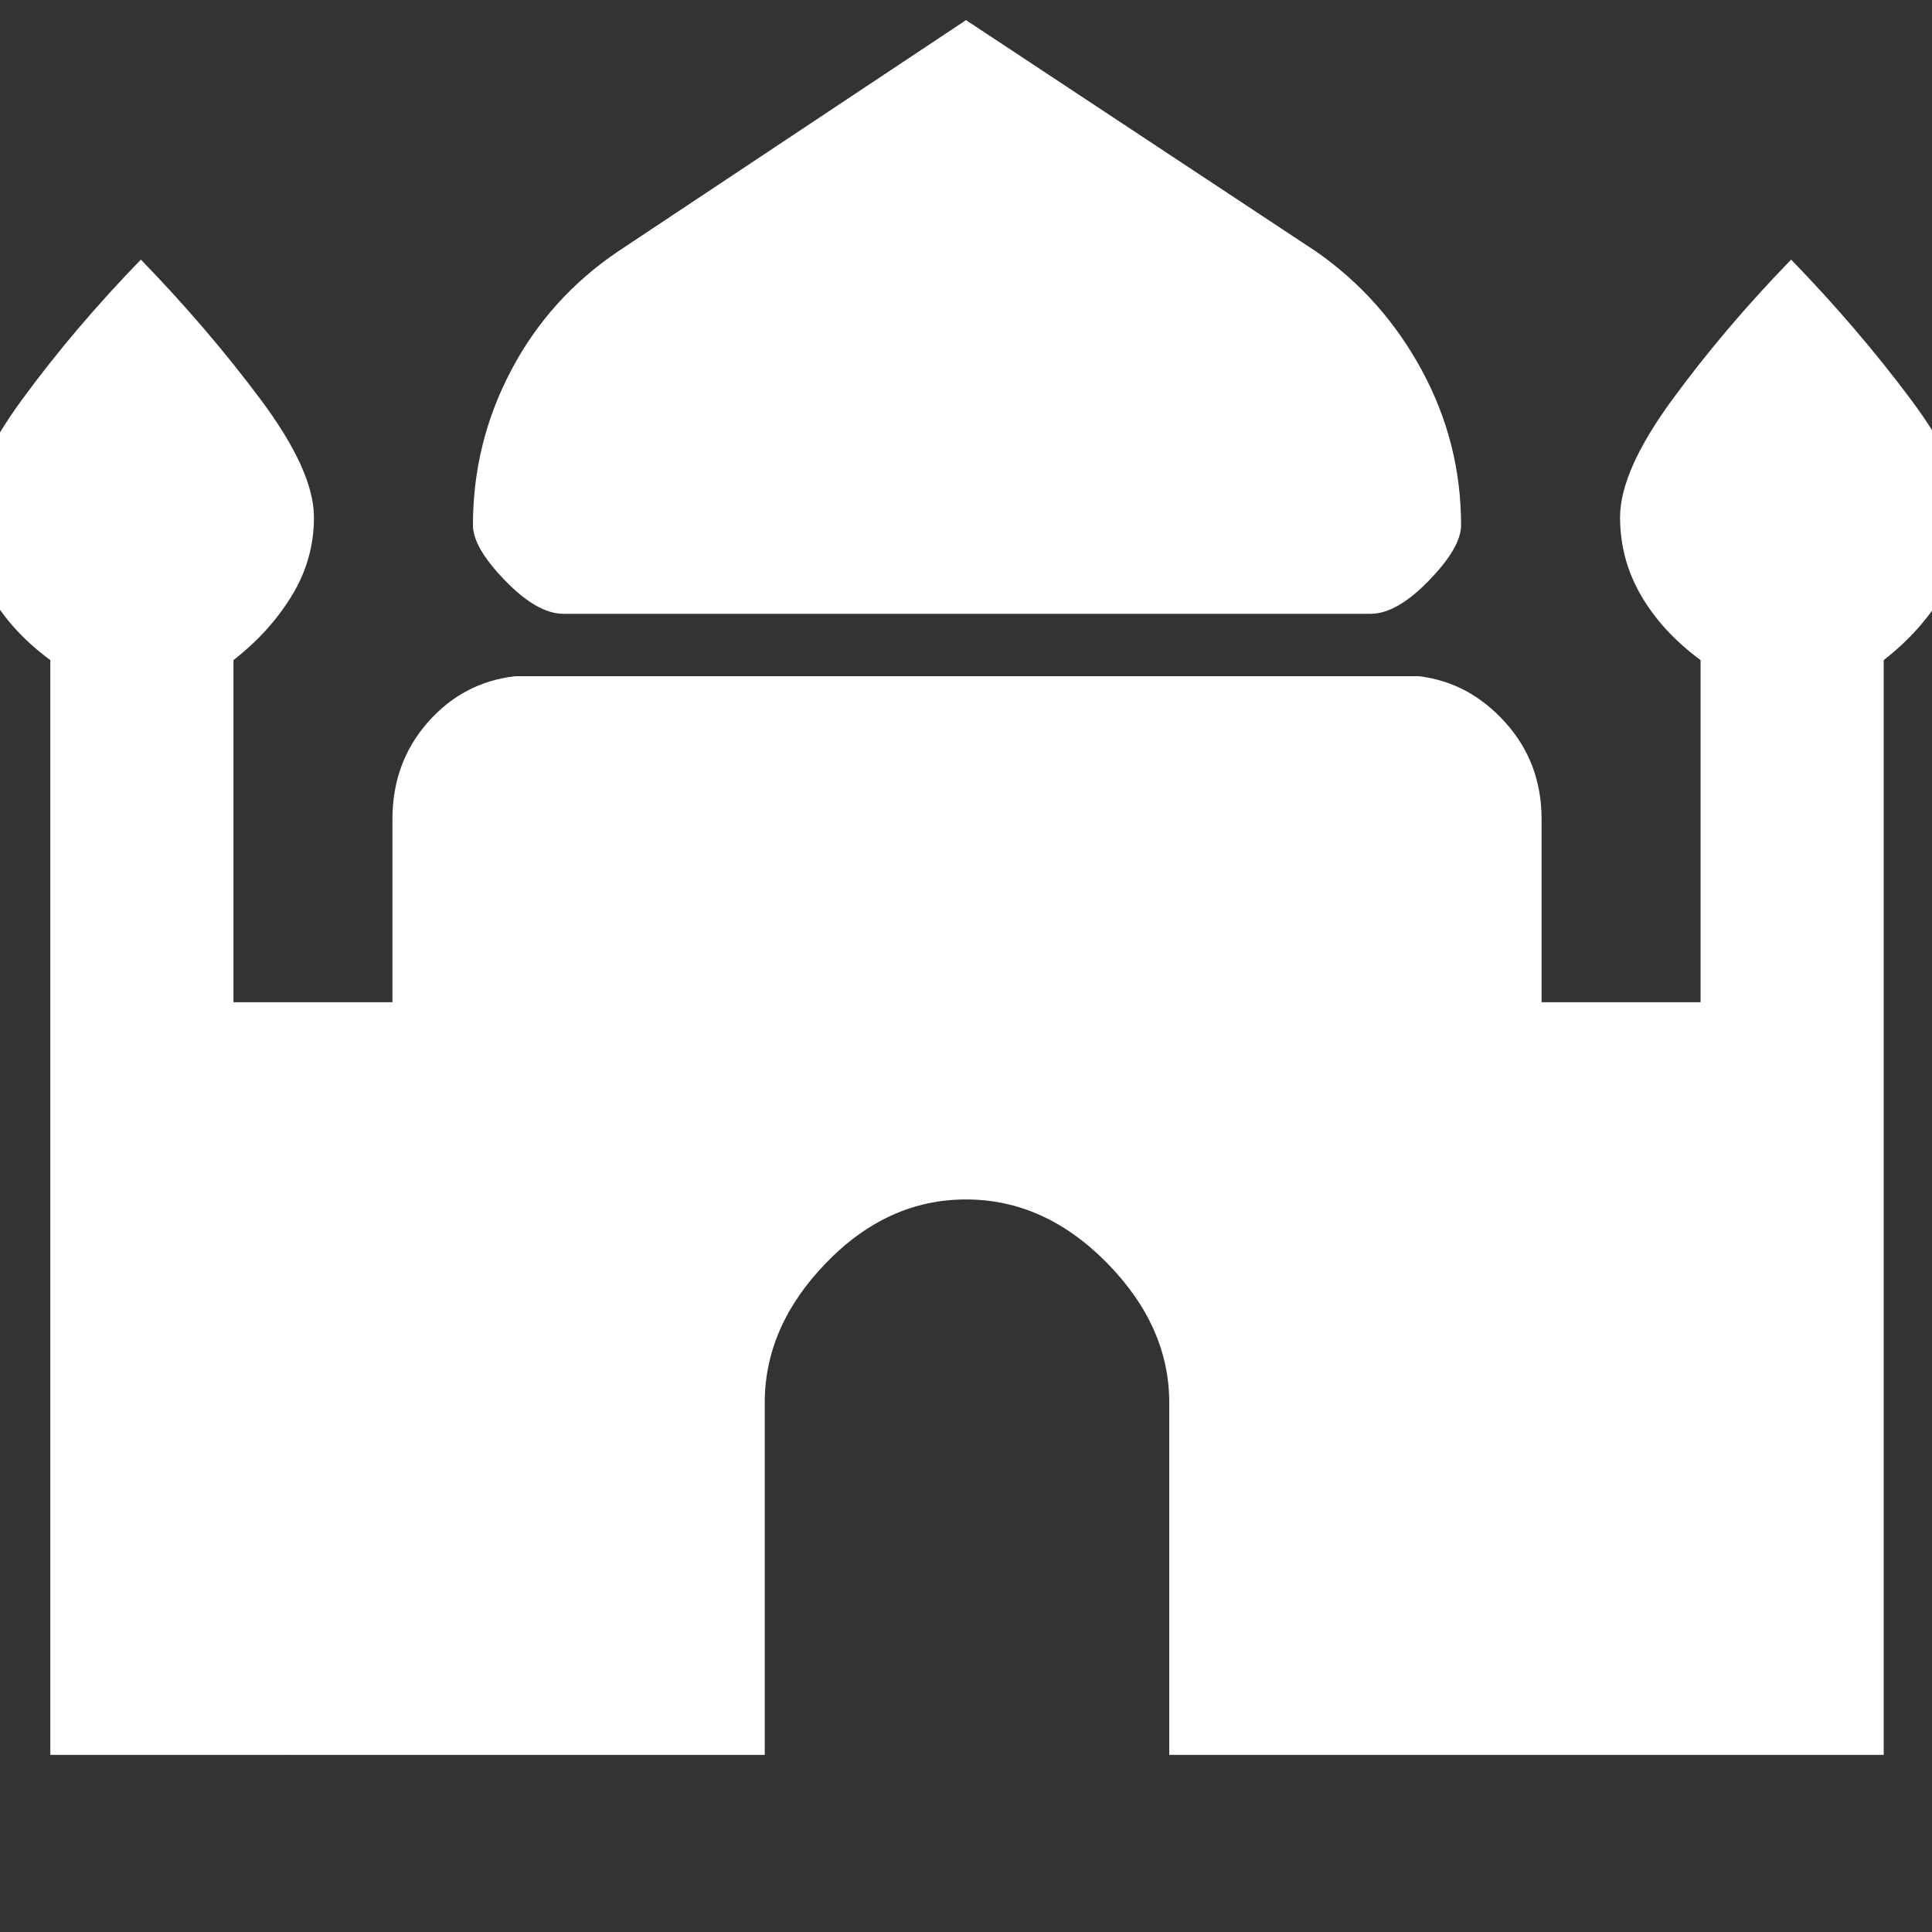 <svg xmlns="http://www.w3.org/2000/svg" fill="white" height="48" width="48"><rect width="100%" height="100%" fill="#333333" stroke="none"/><path d="M14 15.25q-.65 0-1.45-.825-.8-.825-.8-1.375 0-2.05.95-3.85.95-1.8 2.65-2.95L24 .5l8.7 5.75q1.65 1.15 2.625 2.95.975 1.8.975 3.85 0 .55-.8 1.375t-1.45.825ZM1.25 43.6V16.4q-.95-.7-1.475-1.6-.525-.9-.525-1.95 0-1.15 1.3-2.925T3.5 6.45q1.65 1.7 2.975 3.475Q7.8 11.7 7.8 12.85q0 1.05-.55 1.95-.55.9-1.45 1.6v8.5h3.95v-4.55q0-1.4.875-2.4T12.8 16.8h22.45q1.25.15 2.15 1.15.9 1 .9 2.4v4.55h3.95v-8.5q-.95-.7-1.475-1.6-.525-.9-.525-1.95 0-1.15 1.3-2.925T44.5 6.45q1.65 1.7 2.975 3.475Q48.8 11.7 48.8 12.85q0 1.05-.55 1.95-.55.9-1.45 1.6v27.2H29.05v-8.75q0-1.9-1.55-3.475Q25.95 29.8 24 29.8t-3.475 1.575Q19 32.95 19 34.85v8.75Z"/></svg>
